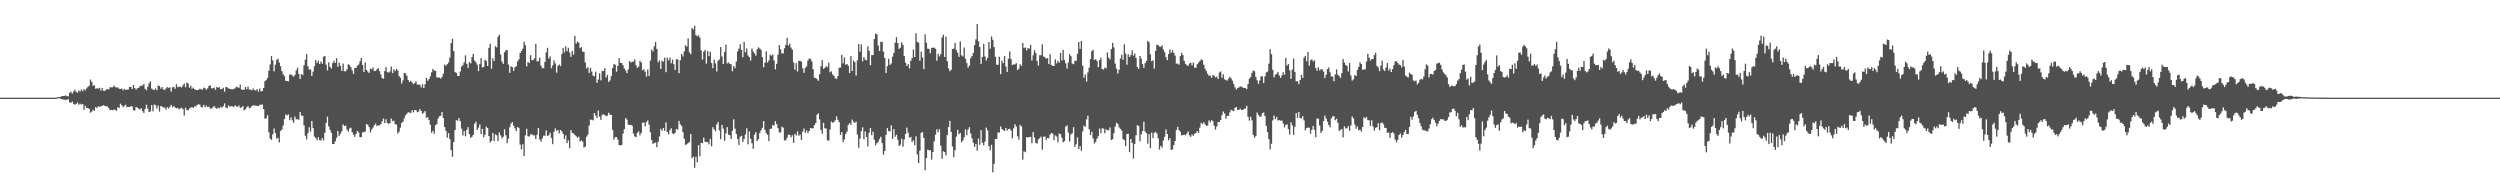 <svg xmlns="http://www.w3.org/2000/svg" width="1920" height="150"><path fill="#4f4f4f" d="M0 75h1v1H0zM1 75h1v1H1zM2 75h1v1H2zM3 75h1v1H3zM4 75h1v1H4zM5 75h1v1H5zM6 75h1v1H6zM7 75h1v1H7zM8 75h1v1H8zM9 75h1v1H9zM10 75h1v1H10zM11 75h1v1H11zM12 75h1v1H12zM13 75h1v1H13zM14 75h1v1H14zM15 75h1v1H15zM16 75h1v1H16zM17 75h1v1H17zM18 75h1v1H18zM19 75h1v1H19zM20 75h1v1H20zM21 75h1v1H21zM22 75h1v1H22zM23 75h1v1H23zM24 75h1v1H24zM25 75h1v1H25zM26 75h1v1H26zM27 75h1v1H27zM28 75h1v1H28zM29 75h1v1H29zM30 75h1v1H30zM31 75h1v1H31zM32 75h1v1H32zM33 75h1v1H33zM34 75h1v1H34zM35 75h1v1H35zM36 75h1v1H36zM37 75h1v1H37zM38 75h1v1H38zM39 75h1v1H39zM40 75h1v1H40zM41 75h1v1H41zM42 75h1v1H42zM43 74.927h1v1H43zM44 74.522h1v1H44zM45 74.49h1v1H45zM46 74.393h1v1.341H46zM47 73.83h1v2.348H47zM48 73.727h1v2.733H48zM49 73.615h1v2.854H49zM50 73.27h1v3.589H50zM51 73.897h1v2.493H51zM52 73.961h1v2.275H52zM53 71.251h1v7.432H53zM54 70.386h1v8.558H54zM55 71.887h1v6.029H55zM56 70.242h1v9.528H56zM57 68.983h1v11.46H57zM58 70.475h1v9.407H58zM59 71.347h1v7.354H59zM60 69.505h1v10.906H60zM61 70.278h1v9.407H61zM62 68.71h1v11.653H62zM63 70.022h1v9.86H63zM64 68.365h1v15.91H64zM65 69.418h1v11.788H65zM66 67.863h1v14.999H66zM67 66.65h1v16.386H67zM68 65.776h1v17.761H68zM69 61.057h1v25.454H69zM70 62.865h1v22.827H70zM71 65.73h1v18.505H71zM72 65.522h1v19.661H72zM73 68.124h1v14.122H73zM74 67.758h1v15.308H74zM75 68.118h1v13.529H75zM76 67.358h1v14.781H76zM77 69.507h1v11.991H77zM78 67.603h1v13.761H78zM79 69.683h1v11.032H79zM80 69.839h1v11.483H80zM81 68.829h1v12.802H81zM82 68.349h1v13.42H82zM83 68.781h1v14.218H83zM84 66.957h1v17.54H84zM85 67.101h1v17.299H85zM86 67.062h1v17.59H86zM87 65.65h1v18.512H87zM88 66.822h1v17.572H88zM89 67.28h1v17.748H89zM90 67.076h1v15.276H90zM91 68.156h1v14.852H91zM92 68.358h1v11.266H92zM93 67.962h1v12.921H93zM94 69.37h1v12.934H94zM95 68.296h1v13.021H95zM96 68.999h1v11.485H96zM97 68.754h1v13.534H97zM98 68.786h1v13.337H98zM99 66.811h1v15.427H99zM100 66.737h1v14.823H100zM101 68.335h1v13.404H101zM102 65.268h1v19.341H102zM103 67.573h1v17.402H103zM104 68.795h1v13.404H104zM105 67.806h1v14.981H105zM106 67.488h1v15.978H106zM107 66.229h1v17.878H107zM108 65.749h1v17.384H108zM109 65.762h1v19.622H109zM110 64.481h1v22.346H110zM111 68.264h1v15.404H111zM112 69.269h1v11.147H112zM113 66.694h1v16.715H113zM114 63.998h1v22.01H114zM115 62.432h1v23.188H115zM116 67.999h1v12.721H116zM117 68.868h1v16.638H117zM118 69.042h1v11.257H118zM119 67.964h1v12.852H119zM120 69.328h1v14.147H120zM121 65.675h1v15.445H121zM122 66.071h1v19.604H122zM123 68.026h1v13.429H123zM124 66.783h1v15.118H124zM125 68.726h1v13.845H125zM126 69.031h1v13.63H126zM127 67.946h1v16.239H127zM128 66.861h1v15.482H128zM129 67.463h1v15.908H129zM130 67.113h1v14.9H130zM131 70.335h1v10.211H131zM132 67.076h1v15.374H132zM133 66.714h1v14.736H133zM134 68.152h1v14.509H134zM135 64.645h1v18.563H135zM136 66.955h1v15.892H136zM137 66.495h1v17.567H137zM138 66.701h1v16.528H138zM139 67.131h1v15.594H139zM140 65.591h1v18.247H140zM141 64.098h1v24.642H141zM142 67.021h1v15.791H142zM143 63.485h1v21.053H143zM144 64.098h1v20.666H144zM145 67.31h1v15.967H145zM146 65.852h1v16.796H146zM147 68.223h1v13.955H147zM148 67.294h1v15.688H148zM149 68.626h1v13.081H149zM150 68.951h1v12.742H150zM151 69.218h1v11.321H151zM152 69.001h1v11.087H152zM153 68.154h1v12.238H153zM154 68.649h1v13.66H154zM155 68.889h1v13.543H155zM156 67.294h1v13.202H156zM157 67.79h1v14.562H157zM158 68.969h1v12.158H158zM159 67.818h1v14.385H159zM160 65.939h1v15.976H160zM161 65.515h1v17.931H161zM162 67.818h1v15.544H162zM163 67.802h1v14.685H163zM164 67.245h1v14.234H164zM165 68.987h1v13.717H165zM166 66.692h1v16.935H166zM167 67.378h1v15.335H167zM168 66.953h1v16.136H168zM169 68.566h1v13.472H169zM170 68.278h1v14.427H170zM171 67.353h1v14.193H171zM172 70.427h1v9.055H172zM173 66.769h1v15.873H173zM174 67.092h1v15.983H174zM175 67.877h1v13.092H175zM176 68.216h1v13.797H176zM177 68.525h1v12.886H177zM178 68.591h1v13.085H178zM179 68.337h1v14.012H179zM180 67.831h1v13.072H180zM181 66.563h1v15.219H181zM182 66.962h1v15.093H182zM183 67.458h1v13.477H183zM184 64.975h1v17.874H184zM185 68.694h1v13.843H185zM186 68.98h1v12.474H186zM187 68.921h1v15.869H187zM188 66.82h1v17.146H188zM189 68.488h1v13.935H189zM190 66.449h1v15.013H190zM191 68.781h1v14.363H191zM192 68.738h1v13.882H192zM193 69.388h1v12.14H193zM194 67.966h1v12.774H194zM195 69.283h1v11.893H195zM196 69.406h1v11.621H196zM197 68.436h1v12.998H197zM198 70.377h1v10.977H198zM199 67.994h1v12.531H199zM200 70.205h1v10.137H200zM201 69.823h1v10.472H201zM202 67.564h1v16.196H202zM203 62.359h1v28.817H203zM204 61.393h1v29.547H204zM205 59.862h1v28.613H205zM206 54.309h1v47.29H206zM207 49.516h1v56.915H207zM208 43.105h1v64.305H208zM209 46.367h1v56.816H209zM210 54.836h1v43.809H210zM211 49.679h1v52.506H211zM212 46.046h1v60.446H212zM213 44.989h1v60.865H213zM214 48.015h1v61.383H214zM215 50.954h1v49.673H215zM216 54.63h1v44.923H216zM217 57.058h1v39.332H217zM218 58.53h1v32.969H218zM219 62.07h1v25.908H219zM220 62.199h1v26.519H220zM221 62.457h1v25.402H221zM222 57.355h1v34.939H222zM223 57.106h1v33.131H223zM224 58.115h1v34.312H224zM225 58.905h1v35.37H225zM226 57.573h1v31.952H226zM227 54.048h1v37.652H227zM228 52.002h1v39.487H228zM229 56.747h1v35.319H229zM230 60.667h1v25.319H230zM231 56.879h1v31.927H231zM232 57.683h1v31.266H232zM233 50.198h1v45.999H233zM234 45.804h1v58.418H234zM235 41.576h1v65.477H235zM236 50.899h1v51.424H236zM237 53.455h1v44.292H237zM238 53.302h1v47.837H238zM239 58.337h1v34.578H239zM240 55.016h1v43.41H240zM241 50.862h1v54.065H241zM242 46.024h1v59.961H242zM243 48.441h1v59.316H243zM244 46.642h1v58.764H244zM245 49.136h1v58.551H245zM246 47.294h1v60.554H246zM247 48.942h1v57.102H247zM248 43.542h1v64.287H248zM249 43.06h1v58.977H249zM250 49.69h1v44.797H250zM251 54.048h1v35.628H251zM252 47.935h1v49.08H252zM253 51.315h1v48.446H253zM254 52.595h1v49.35H254zM255 48.528h1v62.092H255zM256 46.571h1v64.022H256zM257 48.347h1v60.186H257zM258 44.719h1v61.119H258zM259 51.279h1v49.345H259zM260 48.118h1v56.31H260zM261 50.537h1v52.19H261zM262 54.467h1v46.395H262zM263 48.83h1v46.699H263zM264 54.714h1v42.163H264zM265 54.719h1v41.817H265zM266 53.252h1v46.34H266zM267 49.361h1v51.822H267zM268 50.02h1v48.679H268zM269 51.585h1v46.455H269zM270 54.101h1v47.421H270zM271 56.724h1v46.723H271zM272 52.121h1v52.973H272zM273 52.158h1v50.616H273zM274 50.329h1v50.224H274zM275 49.537h1v52.202H275zM276 47.072h1v58.267H276zM277 44.554h1v60.829H277zM278 49.834h1v51.815H278zM279 55.362h1v46.189H279zM280 47.971h1v52.925H280zM281 53.728h1v41.492H281zM282 54.966h1v40.925H282zM283 56.101h1v41.556H283zM284 52.702h1v48.982H284zM285 53.249h1v46.317H285zM286 51.801h1v46.26H286zM287 54.572h1v41.602H287zM288 54.43h1v40.547H288zM289 53.123h1v43.683H289zM290 52.368h1v43.841H290zM291 54.652h1v41.682H291zM292 57.191h1v38.107H292zM293 59.917h1v33.269H293zM294 60.535h1v30.565H294zM295 54.561h1v39.95H295zM296 51.627h1v39.947H296zM297 55.421h1v39.098H297zM298 55.779h1v39.313H298zM299 54.815h1v39.725H299zM300 51.107h1v39.97H300zM301 56.163h1v36.915H301zM302 53.222h1v39.421H302zM303 54.62h1v40.671H303zM304 52.899h1v42.836H304zM305 54.062h1v48.489H305zM306 58.372h1v42.87H306zM307 59.761h1v38.272H307zM308 64.151h1v30.208H308zM309 61.761h1v31.71H309zM310 55.971h1v34.923H310zM311 56.461h1v32.14H311zM312 58.257h1v29.071H312zM313 61.356h1v24.829H313zM314 62.945h1v23.502H314zM315 61.988h1v24.878H315zM316 63.284h1v21.282H316zM317 64.659h1v21.625H317zM318 63.851h1v20.659H318zM319 62.441h1v22.179H319zM320 64.982h1v21.197H320zM321 64.899h1v20.817H321zM322 65.085h1v18.7H322zM323 67.12h1v18.148H323zM324 64.661h1v22.635H324zM325 67.708h1v18.842H325zM326 64.677h1v20.586H326zM327 59.798h1v30.716H327zM328 62.061h1v27.835H328zM329 60.789h1v31.412H329zM330 58.644h1v37.1H330zM331 55.529h1v46.45H331zM332 52.897h1v47.613H332zM333 54.176h1v48.538H333zM334 54.387h1v41.833H334zM335 59.443h1v35.825H335zM336 59.53h1v31.566H336zM337 59.546h1v29.771H337zM338 60.432h1v28.432H338zM339 59.093h1v26.981H339zM340 56.566h1v34.088H340zM341 49.681h1v47.908H341zM342 50.498h1v49.973H342zM343 49.267h1v56.528H343zM344 47.976h1v54.294H344zM345 44.215h1v62.628H345zM346 33.176h1v82.129H346zM347 29.794h1v90.593H347zM348 39.233h1v69.808H348zM349 55.33h1v44.58H349zM350 55.991h1v36.297H350zM351 58.342h1v34.347H351zM352 58.374h1v32.316H352zM353 54.932h1v38.096H353zM354 51.21h1v47.569H354zM355 50.018h1v54.093H355zM356 47.848h1v52.763H356zM357 42.476h1v62.151H357zM358 48.978h1v50.785H358zM359 52.121h1v45.562H359zM360 47.685h1v55.315H360zM361 48.665h1v57.16H361zM362 43.87h1v61.122H362zM363 41.357h1v62.245H363zM364 46.507h1v48.526H364zM365 47.793h1v45.692H365zM366 49.622h1v50.252H366zM367 54.586h1v43.42H367zM368 49.205h1v46.315H368zM369 44.616h1v58.345H369zM370 51.858h1v47.128H370zM371 51.281h1v54.131H371zM372 45.905h1v57.594H372zM373 46.88h1v50.471H373zM374 50.679h1v47.636H374zM375 36.733h1v67.743H375zM376 33.625h1v75.862H376zM377 52.776h1v55.4H377zM378 44.751h1v57.407H378zM379 46.87h1v61.474H379zM380 35.538h1v67.649H380zM381 36.42h1v67.462H381zM382 28.265h1v80.052H382zM383 26.656h1v75.017H383zM384 41.828h1v62.17H384zM385 47.278h1v58.965H385zM386 48.999h1v56.027H386zM387 40.21h1v59.057H387zM388 38.688h1v65.234H388zM389 38.411h1v71.508H389zM390 49.583h1v56.837H390zM391 55.982h1v41.744H391zM392 50.869h1v44.079H392zM393 51.542h1v42.174H393zM394 54.401h1v42.225H394zM395 51.574h1v47.024H395zM396 50.965h1v49.725H396zM397 47.191h1v50.412H397zM398 45.577h1v52.611H398zM399 40.693h1v70.339H399zM400 39.194h1v75.486H400zM401 37.365h1v73.367H401zM402 32.069h1v87.778H402zM403 34.808h1v69.178H403zM404 51.07h1v47.848H404zM405 47.566h1v57.079H405zM406 48.489h1v56.342H406zM407 42.339h1v60.966H407zM408 46.252h1v56.807H408zM409 46.138h1v57.798H409zM410 44.73h1v59.249H410zM411 33.616h1v73.216H411zM412 47.079h1v56.358H412zM413 47.015h1v51.22H413zM414 44.225h1v62.877H414zM415 50.443h1v58.398H415zM416 52.35h1v54.081H416zM417 52.469h1v51.685H417zM418 47.55h1v56.677H418zM419 40.265h1v59.863H419zM420 36.724h1v67.686H420zM421 44.916h1v58.945H421zM422 43.318h1v58.684H422zM423 52.425h1v53.518H423zM424 50.246h1v60.517H424zM425 46.401h1v54.827H425zM426 48.688h1v49.95H426zM427 55.806h1v44.665H427zM428 50.489h1v49.421H428zM429 49.525h1v52.976H429zM430 50.766h1v49.084H430zM431 41.567h1v59.366H431zM432 36.69h1v66.116H432zM433 40.201h1v66.603H433zM434 35.509h1v68.498H434zM435 39.342h1v70.634H435zM436 36.694h1v71.078H436zM437 40.356h1v73.532H437zM438 43.659h1v56.297H438zM439 39.137h1v62.909H439zM440 41.911h1v60.611H440zM441 27.546h1v76.154H441zM442 33.511h1v71.087H442zM443 31.888h1v73.941H443zM444 32.742h1v72.213H444zM445 36.953h1v71.625H445zM446 36.2h1v71.641H446zM447 39.624h1v69.126H447zM448 39.951h1v73.296H448zM449 47.962h1v64.672H449zM450 52.505h1v52.481H450zM451 51.675h1v51.762H451zM452 56.007h1v40.378H452zM453 52.162h1v39.712H453zM454 55.003h1v36.988H454zM455 58.15h1v34.337H455zM456 58.58h1v28.267H456zM457 55.021h1v33.758H457zM458 63.604h1v27.027H458zM459 61.086h1v23.864H459zM460 56.332h1v33.307H460zM461 61.672h1v30.369H461zM462 54.405h1v33.799H462zM463 54.554h1v33.22H463zM464 52.38h1v36.063H464zM465 59.518h1v29.753H465zM466 57.454h1v31.38H466zM467 62.981h1v23.584H467zM468 61.741h1v26.368H468zM469 58.459h1v29.899H469zM470 52.217h1v47.512H470zM471 49.049h1v58.222H471zM472 49.77h1v55.53H472zM473 55.016h1v50.227H473zM474 50.679h1v56.51H474zM475 44.696h1v66.734H475zM476 48.273h1v63.452H476zM477 48.406h1v62.882H477zM478 50.052h1v52.616H478zM479 52.647h1v46.571H479zM480 54.16h1v36.45H480zM481 56.147h1v35.667H481zM482 53.327h1v42.438H482zM483 46.9h1v49.084H483zM484 48.01h1v47.871H484zM485 47.324h1v49.183H485zM486 47.379h1v55.173H486zM487 45.543h1v59.263H487zM488 50.056h1v55.267H488zM489 52.1h1v49.936H489zM490 51.169h1v49.675H490zM491 46.779h1v57.24H491zM492 47.866h1v54.232H492zM493 53.982h1v40.332H493zM494 53.217h1v40.858H494zM495 55.064h1v41.907H495zM496 58.813h1v34.894H496zM497 53.35h1v39.116H497zM498 58.434h1v37.263H498zM499 46.477h1v55.079H499zM500 38.077h1v69.467H500zM501 39.521h1v70.952H501zM502 35.573h1v74.255H502zM503 32.144h1v77.21H503zM504 37.571h1v75.548H504zM505 47.818h1v61.032H505zM506 46.404h1v58.421H506zM507 52.947h1v46.022H507zM508 46.667h1v53.831H508zM509 47.397h1v50.952H509zM510 44.183h1v56.308H510zM511 55.456h1v38.533H511zM512 44.307h1v57.137H512zM513 46.39h1v56.844H513zM514 44.263h1v55.683H514zM515 48.594h1v49.895H515zM516 45.824h1v56.645H516zM517 49.299h1v53.74H517zM518 53.709h1v48.309H518zM519 45.458h1v53.671H519zM520 45.598h1v53.9H520zM521 56.234h1v36.574H521zM522 46.159h1v49.352H522zM523 41.361h1v55.383H523zM524 43.366h1v58.153H524zM525 39.622h1v66.947H525zM526 34.781h1v76.482H526zM527 35.813h1v74.962H527zM528 29.558h1v80.293H528zM529 40.132h1v68.936H529zM530 41.64h1v61.284H530zM531 21.442h1v100.094H531zM532 22.577h1v97.803H532zM533 19.769h1v109.087H533zM534 26.946h1v93.468H534zM535 27.928h1v96.686H535zM536 27.111h1v84.406H536zM537 28.871h1v91.186H537zM538 38.635h1v71.014H538zM539 45.776h1v64.276H539zM540 39.663h1v66.02H540zM541 38.278h1v70.549H541zM542 48.869h1v60.222H542zM543 39.054h1v70.124H543zM544 43.039h1v67.81H544zM545 39.718h1v66.857H545zM546 48.431h1v63.898H546zM547 52.338h1v45.328H547zM548 45.783h1v53.603H548zM549 48.704h1v52.11H549zM550 54.872h1v40.728H550zM551 46.646h1v47.027H551zM552 45.634h1v54.552H552zM553 36.138h1v70.771H553zM554 43.414h1v52.607H554zM555 49.18h1v49.583H555zM556 39.928h1v68.206H556zM557 34.27h1v68.189H557zM558 48.69h1v48.942H558zM559 47.964h1v55.429H559zM560 49.075h1v54.814H560zM561 49.37h1v57.382H561zM562 54.749h1v45.644H562zM563 50.688h1v40.904H563zM564 52.35h1v46.455H564zM565 47.25h1v55.681H565zM566 39.526h1v67.121H566zM567 37.328h1v73.98H567zM568 33.941h1v71.092H568zM569 38.319h1v65.969H569zM570 43.927h1v65.184H570zM571 32.172h1v74.578H571zM572 40.134h1v63.17H572zM573 37.221h1v61.275H573zM574 42.597h1v68.233H574zM575 43.895h1v57.015H575zM576 46.557h1v60.014H576zM577 37.225h1v72.824H577zM578 39.544h1v74.733H578zM579 41.077h1v62.401H579zM580 42.744h1v58.727H580zM581 37.83h1v70.444H581zM582 36.328h1v70.645H582zM583 37.228h1v64.905H583zM584 38.219h1v61.906H584zM585 43.861h1v54.289H585zM586 51.661h1v41.261H586zM587 48.148h1v51.655H587zM588 39.397h1v62.898H588zM589 47.976h1v55.523H589zM590 46.511h1v61.898H590zM591 42.039h1v57.013H591zM592 42.808h1v55.905H592zM593 41.846h1v54.035H593zM594 46.424h1v50.261H594zM595 53.222h1v39.808H595zM596 49.02h1v46.342H596zM597 41.982h1v56.436H597zM598 34.602h1v67.049H598zM599 37.894h1v63.879H599zM600 41.022h1v56.333H600zM601 40.986h1v57.047H601zM602 37.056h1v70.888H602zM603 34.392h1v73.271H603zM604 29.034h1v76.837H604zM605 35.03h1v68.51H605zM606 33.366h1v70.096H606zM607 36.552h1v68.963H607zM608 38.029h1v65.859H608zM609 47.905h1v61.795H609zM610 53.442h1v49.4H610zM611 48.461h1v55.642H611zM612 54.895h1v45.965H612zM613 46.763h1v57.473H613zM614 46.706h1v56.574H614zM615 47.404h1v60.053H615zM616 52.524h1v48.54H616zM617 55.982h1v42.719H617zM618 52.107h1v49.918H618zM619 50.915h1v49.274H619zM620 46.433h1v55.837H620zM621 44.932h1v55.663H621zM622 45.204h1v53.133H622zM623 47.141h1v51.419H623zM624 53.174h1v45.317H624zM625 59.699h1v36.333H625zM626 59.903h1v34.539H626zM627 60.812h1v27.361H627zM628 61.983h1v25.045H628zM629 56.971h1v34.74H629zM630 50.954h1v48.698H630zM631 46.161h1v56.612H631zM632 52.895h1v41.451H632zM633 52.1h1v46.473H633zM634 50.784h1v47.94H634zM635 51.565h1v56.212H635zM636 48.077h1v59.947H636zM637 55.483h1v43.958H637zM638 54.744h1v38.627H638zM639 57.202h1v37.057H639zM640 58.241h1v35.47H640zM641 60.104h1v32.202H641zM642 60.734h1v28.624H642zM643 58.488h1v33.548H643zM644 52.089h1v41.767H644zM645 51.862h1v51.724H645zM646 42.176h1v59.286H646zM647 48.608h1v60.497H647zM648 44.138h1v63.021H648zM649 49.706h1v53.163H649zM650 49.166h1v51.946H650zM651 50.505h1v45.39H651zM652 56.126h1v38.437H652zM653 43.037h1v52.815H653zM654 54.545h1v37.295H654zM655 46.511h1v47.082H655zM656 47.704h1v46.649H656zM657 58.038h1v35.322H657zM658 46.23h1v57.157H658zM659 33.788h1v79.716H659zM660 39.665h1v66.85H660zM661 34.161h1v66.532H661zM662 47.111h1v50.673H662zM663 43.838h1v63.188H663zM664 45.808h1v55.104H664zM665 46.296h1v58.904H665zM666 35.568h1v76.887H666zM667 39.004h1v62.962H667zM668 50.075h1v48.235H668zM669 42.313h1v61.533H669zM670 42.309h1v58.807H670zM671 29.977h1v77.288H671zM672 25.832h1v85.667H672zM673 26.418h1v83.518H673zM674 34.946h1v73.909H674zM675 39.107h1v67.736H675zM676 32.121h1v72.93H676zM677 32.181h1v77.72H677zM678 39.615h1v79.201H678zM679 44.485h1v71.495H679zM680 56.106h1v47.503H680zM681 50.844h1v47.514H681zM682 45.174h1v55.42H682zM683 49.889h1v51.062H683zM684 48.724h1v47.601H684zM685 43.54h1v63.278H685zM686 40.723h1v58.446H686zM687 32.751h1v72.284H687zM688 28.562h1v74.893H688zM689 33.108h1v74.223H689zM690 37.505h1v74.623H690zM691 36.605h1v74.486H691zM692 32.577h1v73.973H692zM693 34.476h1v78.185H693zM694 43.073h1v64.063H694zM695 48.138h1v54.813H695zM696 50.732h1v47.253H696zM697 49.189h1v52.728H697zM698 52.554h1v53.159H698zM699 46.701h1v58.398H699zM700 44.625h1v64.527H700zM701 38.04h1v69.76H701zM702 43.838h1v67.654H702zM703 25.571h1v79.144H703zM704 32.092h1v86.523H704zM705 32.865h1v92.438H705zM706 46.619h1v69.043H706zM707 39.608h1v62.401H707zM708 44.117h1v57.349H708zM709 53.082h1v52.838H709zM710 26.353h1v104.484H710zM711 32.794h1v88.613H711zM712 37.379h1v77.569H712zM713 37.509h1v77.965H713zM714 40.871h1v74.525H714zM715 36.639h1v85.931H715zM716 36.738h1v80.021H716zM717 36.495h1v72.119H717zM718 37.479h1v65.974H718zM719 46.667h1v52.644H719zM720 41.343h1v60.121H720zM721 43.341h1v55.898H721zM722 41.579h1v70.3H722zM723 28.775h1v93.195H723zM724 26.681h1v89.556H724zM725 43.742h1v73.083H725zM726 28.049h1v91.348H726zM727 46.941h1v56.819H727zM728 52.51h1v45.093H728zM729 54.719h1v38.064H729zM730 53.59h1v47.748H730zM731 37.596h1v74.916H731zM732 37.381h1v83.385H732zM733 32.977h1v82.447H733zM734 38.448h1v66.489H734zM735 40.437h1v59.217H735zM736 43.671h1v59.446H736zM737 31.771h1v70.336H737zM738 42.471h1v66.864H738zM739 43.339h1v64.555H739zM740 36.491h1v68.979H740zM741 45.044h1v54.344H741zM742 48.418h1v55.404H742zM743 51.956h1v47.448H743zM744 50.311h1v47.359H744zM745 44.662h1v57.88H745zM746 43.041h1v63.209H746zM747 40.693h1v68.945H747zM748 34.589h1v78.196H748zM749 30.233h1v80.297H749zM750 18.466h1v97.239H750zM751 31.755h1v74.612H751zM752 36.104h1v75.125H752zM753 49.047h1v50.934H753zM754 43.785h1v65.85H754zM755 33.666h1v78.018H755zM756 43.353h1v65.404H756zM757 46.417h1v51.593H757zM758 44.426h1v55.759H758zM759 32.27h1v79.959H759zM760 37.402h1v78.091H760zM761 28.006h1v83.202H761zM762 30.524h1v101.861H762zM763 36.127h1v89.675H763zM764 43.671h1v63.042H764zM765 49.731h1v57.07H765zM766 49.734h1v51.989H766zM767 43.595h1v58.251H767zM768 56.962h1v40.19H768zM769 46.566h1v52.509H769zM770 48.548h1v51.389H770zM771 43.082h1v57.533H771zM772 50.993h1v47.249H772zM773 55.312h1v44.987H773zM774 45.071h1v54.037H774zM775 39.45h1v59.345H775zM776 45.399h1v54.928H776zM777 49.965h1v56.249H777zM778 49.432h1v49.174H778zM779 49.498h1v45.91H779zM780 48.489h1v48.764H780zM781 53.776h1v50.902H781zM782 52.691h1v54.58H782zM783 49.374h1v46.523H783zM784 50.617h1v46.537H784zM785 32.98h1v89.645H785zM786 36.816h1v79.432H786zM787 36.461h1v80.435H787zM788 38.656h1v66.663H788zM789 36.889h1v68.725H789zM790 37.367h1v67.832H790zM791 34.346h1v70.776H791zM792 46.422h1v63.628H792zM793 42.382h1v59.009H793zM794 38.535h1v67.034H794zM795 40.675h1v69.05H795zM796 46.918h1v63.358H796zM797 50.457h1v56.576H797zM798 42.393h1v63.694H798zM799 42.396h1v62.545H799zM800 34.06h1v80.916H800zM801 43.426h1v61.627H801zM802 43.938h1v60.87H802zM803 45.097h1v62.314H803zM804 44.501h1v61.444H804zM805 49.182h1v56.958H805zM806 41.647h1v61.673H806zM807 49.947h1v52.181H807zM808 50.565h1v51.971H808zM809 50.67h1v56.894H809zM810 45.607h1v58.377H810zM811 48.633h1v56.251H811zM812 46.738h1v62.5H812zM813 48.065h1v54.498H813zM814 40.643h1v62.412H814zM815 46.408h1v59.348H815zM816 38.262h1v70.984H816zM817 46.138h1v62.31H817zM818 48.619h1v48.604H818zM819 52.7h1v43.555H819zM820 47.926h1v53.88H820zM821 41.574h1v67.185H821zM822 43.137h1v60.13H822zM823 48.775h1v53.516H823zM824 49.313h1v48.352H824zM825 46.68h1v66.139H825zM826 46.74h1v64.038H826zM827 41.256h1v64.246H827zM828 32.222h1v82.209H828zM829 37.548h1v74.653H829zM830 31.4h1v84.372H830zM831 50.416h1v50.49H831zM832 59.667h1v36.869H832zM833 57.207h1v40.156H833zM834 62.65h1v29.039H834zM835 55.659h1v33.181H835zM836 52.011h1v47.244H836zM837 45.362h1v58.299H837zM838 39.304h1v61.881H838zM839 38.177h1v68.075H839zM840 46.085h1v64.074H840zM841 45.408h1v63.559H841zM842 46.742h1v59.746H842zM843 51.533h1v53.138H843zM844 46.085h1v52.705H844zM845 44.305h1v58.029H845zM846 53.053h1v45.509H846zM847 53.448h1v45.342H847zM848 51.837h1v50.513H848zM849 52.508h1v46.782H849zM850 40.258h1v59.949H850zM851 44.209h1v55.708H851zM852 45.593h1v52.302H852zM853 37.72h1v69.867H853zM854 32.879h1v74.044H854zM855 36.415h1v65.882H855zM856 48.804h1v48.389H856zM857 52.675h1v41.54H857zM858 56.456h1v38.65H858zM859 53.625h1v44.278H859zM860 44.952h1v53.969H860zM861 41.995h1v58.382H861zM862 45.946h1v60.911H862zM863 34.06h1v73.619H863zM864 41.19h1v71.074H864zM865 49.709h1v53.275H865zM866 41.739h1v61.005H866zM867 43.797h1v73.095H867zM868 42.361h1v64.392H868zM869 38.622h1v71.094H869zM870 42.751h1v78.989H870zM871 41.08h1v69.419H871zM872 44.488h1v59.46H872zM873 51.521h1v44.569H873zM874 52.956h1v43.745H874zM875 42.991h1v65.644H875zM876 45.069h1v58.125H876zM877 49.262h1v51.36H877zM878 52.135h1v41.355H878zM879 48.489h1v52.504H879zM880 46.749h1v55.589H880zM881 31.322h1v79H881zM882 32.526h1v70.467H882zM883 41.689h1v72.202H883zM884 47.021h1v54.864H884zM885 46.346h1v59.709H885zM886 52.705h1v49.288H886zM887 39.07h1v62.229H887zM888 34.412h1v68.116H888zM889 34.673h1v71.49H889zM890 35.74h1v79.13H890zM891 36.017h1v75.985H891zM892 34.692h1v78.688H892zM893 38.042h1v69.885H893zM894 40.134h1v64.887H894zM895 43.806h1v55.605H895zM896 46.156h1v56.752H896zM897 41.524h1v66.278H897zM898 37.985h1v68.173H898zM899 40.489h1v74.656H899zM900 38.624h1v76.075H900zM901 40.508h1v70.95H901zM902 42.707h1v65.601H902zM903 48.857h1v50.916H903zM904 48.823h1v48.581H904zM905 49.695h1v50.279H905zM906 43.069h1v58.118H906zM907 40.592h1v63.433H907zM908 42.325h1v61.373H908zM909 46.623h1v56.855H909zM910 48.994h1v54.905H910zM911 50.052h1v52.504H911zM912 50.702h1v50.19H912zM913 48.688h1v55.317H913zM914 48.129h1v56.976H914zM915 50.228h1v52.976H915zM916 48.017h1v56.31H916zM917 51.844h1v50.961H917zM918 52.089h1v50.016H918zM919 49.265h1v51.412H919zM920 48.132h1v53.941H920zM921 46.928h1v51.142H921zM922 45.584h1v48.734H922zM923 46.184h1v49.242H923zM924 49.628h1v44.211H924zM925 52.663h1v42.786H925zM926 54.575h1v42.09H926zM927 56.651h1v39.735H927zM928 58.209h1v34.264H928zM929 58.044h1v35.985H929zM930 59.789h1v32.527H930zM931 57.683h1v35.381H931zM932 58.118h1v38.43H932zM933 59.512h1v40.03H933zM934 58.779h1v38.409H934zM935 60.718h1v33.097H935zM936 55.68h1v38.032H936zM937 54.879h1v37.295H937zM938 59.704h1v28.766H938zM939 57.058h1v28.611H939zM940 60.887h1v26.31H940zM941 61.4h1v29.792H941zM942 61.965h1v27.063H942zM943 60.377h1v28.675H943zM944 58.932h1v27.448H944zM945 60.139h1v24.264H945zM946 61.846h1v23.042H946zM947 64.51h1v20.911H947zM948 67.051h1v15.843H948zM949 68.731h1v13.436H949zM950 67.74h1v16.629H950zM951 67.193h1v17.265H951zM952 66.387h1v16.999H952zM953 66.552h1v17.931H953zM954 67.234h1v17.263H954zM955 67.575h1v16.011H955zM956 67.655h1v15.624H956zM957 68.443h1v12.856H957zM958 64.62h1v24.958H958zM959 60.379h1v32.259H959zM960 59.228h1v30.419H960zM961 55.962h1v36.468H961zM962 54.085h1v49.506H962zM963 54.762h1v51.044H963zM964 59.045h1v45.434H964zM965 61.642h1v24.809H965zM966 64.471h1v23.884H966zM967 61.723h1v27.926H967zM968 58.516h1v31.005H968zM969 58.717h1v28.208H969zM970 63.787h1v22.575H970zM971 58.624h1v30.439H971zM972 55.582h1v41.106H972zM973 54.939h1v46.601H973zM974 48.894h1v57.931H974zM975 37.8h1v76.981H975zM976 41.673h1v68.7H976zM977 53.602h1v38.844H977zM978 59.438h1v29.306H978zM979 57.42h1v34.118H979zM980 56.664h1v33.138H980zM981 55.231h1v37.382H981zM982 57.898h1v34.326H982zM983 59.821h1v32.889H983zM984 57.873h1v34.64H984zM985 55.463h1v39.371H985zM986 57.339h1v40.515H986zM987 44.44h1v51.531H987zM988 50.457h1v45.019H988zM989 49.12h1v50.037H989zM990 53.945h1v49.428H990zM991 60.532h1v33.381H991zM992 53.455h1v42.834H992zM993 44.98h1v58.551H993zM994 55.247h1v42.124H994zM995 62.439h1v24.388H995zM996 62.288h1v28.201H996zM997 64.6h1v21.405H997zM998 61.42h1v29.263H998zM999 57.612h1v33.408H999zM1000 59.814h1v29.448H1000zM1001 44.284h1v48.134H1001zM1002 42.904h1v57.169H1002zM1003 47.054h1v51.151H1003zM1004 39.931h1v58.084H1004zM1005 50.418h1v47.62H1005zM1006 46.307h1v56.386H1006zM1007 45.504h1v54.195H1007zM1008 47.175h1v49.524H1008zM1009 46.264h1v53.351H1009zM1010 52.208h1v53.216H1010zM1011 54.284h1v36.725H1011zM1012 51.649h1v39.478H1012zM1013 54.014h1v42.376H1013zM1014 53.204h1v48.904H1014zM1015 53.309h1v47.212H1015zM1016 54.982h1v37.977H1016zM1017 59.917h1v28.892H1017zM1018 57.47h1v33.626H1018zM1019 53.112h1v40.286H1019zM1020 51.805h1v44.207H1020zM1021 55.573h1v42.209H1021zM1022 58.722h1v32.232H1022zM1023 58.839h1v30.593H1023zM1024 62.345h1v26.855H1024zM1025 57.074h1v35.29H1025zM1026 53.265h1v37.922H1026zM1027 57.367h1v36.967H1027zM1028 58.438h1v42.136H1028zM1029 59.731h1v39.936H1029zM1030 56.184h1v42.928H1030zM1031 45.378h1v60.089H1031zM1032 48.038h1v48.97H1032zM1033 49.873h1v48.858H1033zM1034 50.633h1v47.819H1034zM1035 54.95h1v41.941H1035zM1036 48.392h1v52.012H1036zM1037 57.996h1v38.299H1037zM1038 61.913h1v27.526H1038zM1039 60.938h1v30.076H1039zM1040 57.61h1v38.082H1040zM1041 58.374h1v40.49H1041zM1042 53.806h1v43.314H1042zM1043 51.425h1v48.707H1043zM1044 47.747h1v51.778H1044zM1045 49.143h1v51.907H1045zM1046 53.659h1v43.873H1046zM1047 53.21h1v36.855H1047zM1048 53.357h1v37.626H1048zM1049 47.303h1v42.492H1049zM1050 41.265h1v50.943H1050zM1051 44.266h1v48.194H1051zM1052 46.497h1v50.201H1052zM1053 45.38h1v46.963H1053zM1054 45.351h1v51.893H1054zM1055 42.32h1v57.999H1055zM1056 40.535h1v57.663H1056zM1057 50.597h1v47.089H1057zM1058 51.702h1v42.93H1058zM1059 54.62h1v45.312H1059zM1060 50.418h1v44.118H1060zM1061 46.555h1v47.443H1061zM1062 53.414h1v41.902H1062zM1063 54.591h1v43.552H1063zM1064 51.83h1v46.434H1064zM1065 48.493h1v53.536H1065zM1066 54.119h1v47.613H1066zM1067 52.51h1v53.374H1067zM1068 55.291h1v46.862H1068zM1069 53.101h1v48.306H1069zM1070 49.995h1v52.541H1070zM1071 47.166h1v60.016H1071zM1072 47.049h1v62.328H1072zM1073 48.436h1v59.05H1073zM1074 49.571h1v54.088H1074zM1075 49.953h1v52.561H1075zM1076 51.826h1v53.958H1076zM1077 45.987h1v57.668H1077zM1078 51.109h1v50.417H1078zM1079 57.9h1v41.815H1079zM1080 58.939h1v44.1H1080zM1081 59.518h1v43.449H1081zM1082 55.749h1v41.746H1082zM1083 56.886h1v32.888H1083zM1084 57.438h1v34.495H1084zM1085 61.734h1v27.704H1085zM1086 62.411h1v23.509H1086zM1087 61.745h1v23.424H1087zM1088 64.803h1v23.42H1088zM1089 63.579h1v27.324H1089zM1090 61.253h1v33.223H1090zM1091 60.539h1v36.418H1091zM1092 61.045h1v38.551H1092zM1093 58.791h1v41.351H1093zM1094 53.192h1v47.107H1094zM1095 49.384h1v51.241H1095zM1096 50.402h1v50.613H1096zM1097 59.525h1v39.167H1097zM1098 56.776h1v38.723H1098zM1099 56.749h1v34.791H1099zM1100 57.31h1v33.037H1100zM1101 54.597h1v37.615H1101zM1102 53.645h1v40.661H1102zM1103 48.834h1v48.098H1103zM1104 48.544h1v46.374H1104zM1105 48.083h1v44.717H1105zM1106 49.839h1v41.607H1106zM1107 53.309h1v38.464H1107zM1108 55.538h1v36.125H1108zM1109 56.742h1v35.994H1109zM1110 57.781h1v35.12H1110zM1111 59.482h1v32.6H1111zM1112 64.666h1v25.189H1112zM1113 66.84h1v19.494H1113zM1114 65.79h1v20.423H1114zM1115 65.842h1v17.887H1115zM1116 66.335h1v16.999H1116zM1117 66.035h1v19.052H1117zM1118 64.494h1v24.816H1118zM1119 61.899h1v24.688H1119zM1120 60.777h1v30.87H1120zM1121 56.145h1v41.259H1121zM1122 53.529h1v42.653H1122zM1123 49.841h1v48.119H1123zM1124 49.519h1v48.26H1124zM1125 55.058h1v42.646H1125zM1126 61.143h1v28.608H1126zM1127 60.271h1v31.982H1127zM1128 65.595h1v22.234H1128zM1129 58.974h1v25.633H1129zM1130 63.691h1v20.986H1130zM1131 63.371h1v19.583H1131zM1132 62.576h1v28.222H1132zM1133 49.901h1v55.532H1133zM1134 42.444h1v64.894H1134zM1135 35.722h1v74.733H1135zM1136 34.284h1v81.396H1136zM1137 40.565h1v69.702H1137zM1138 53.867h1v39.46H1138zM1139 49.58h1v55.093H1139zM1140 47.58h1v52.206H1140zM1141 46.172h1v51.9H1141zM1142 57.101h1v35.548H1142zM1143 61.771h1v28.366H1143zM1144 63.194h1v25.015H1144zM1145 64.373h1v20.529H1145zM1146 59.926h1v29.288H1146zM1147 56.076h1v39.636H1147zM1148 53.606h1v44.619H1148zM1149 42.529h1v53.548H1149zM1150 51.205h1v44.276H1150zM1151 50.038h1v50.348H1151zM1152 54.657h1v39.412H1152zM1153 55.128h1v36.571H1153zM1154 59.12h1v31.82H1154zM1155 59.619h1v25.621H1155zM1156 59.134h1v27.99H1156zM1157 57.735h1v29.799H1157zM1158 59.681h1v29.945H1158zM1159 52.888h1v37.551H1159zM1160 53.055h1v41.739H1160zM1161 49.663h1v44.42H1161zM1162 56.548h1v38.082H1162zM1163 48.642h1v46.77H1163zM1164 52.824h1v41.611H1164zM1165 46.635h1v51.389H1165zM1166 40.462h1v56.761H1166zM1167 40.281h1v57.134H1167zM1168 42.068h1v55.2H1168zM1169 35.861h1v65.644H1169zM1170 34.41h1v65.594H1170zM1171 35.605h1v65.076H1171zM1172 37.141h1v58.446H1172zM1173 43.449h1v48.4H1173zM1174 47.111h1v51.366H1174zM1175 41.212h1v57.48H1175zM1176 50.359h1v55.399H1176zM1177 50.294h1v63.543H1177zM1178 49.077h1v62.541H1178zM1179 50.652h1v57.286H1179zM1180 49.521h1v56.578H1180zM1181 52.576h1v49.435H1181zM1182 56.822h1v37.72H1182zM1183 56.39h1v33.419H1183zM1184 62.169h1v26.482H1184zM1185 59.484h1v28.354H1185zM1186 57.884h1v33.333H1186zM1187 60.315h1v31.318H1187zM1188 58.951h1v31.543H1188zM1189 58.289h1v32.566H1189zM1190 55.556h1v36.065H1190zM1191 54.751h1v34.292H1191zM1192 50.928h1v40.748H1192zM1193 41.391h1v58.517H1193zM1194 37.816h1v67.402H1194zM1195 32.126h1v75.351H1195zM1196 44.051h1v63.772H1196zM1197 46.921h1v58.876H1197zM1198 50.368h1v51.483H1198zM1199 59.301h1v31.815H1199zM1200 57.166h1v34.399H1200zM1201 60.509h1v35.72H1201zM1202 55.783h1v38.826H1202zM1203 45.222h1v60.204H1203zM1204 49.02h1v55.944H1204zM1205 52.844h1v48.171H1205zM1206 53.904h1v41.824H1206zM1207 53.934h1v34.278H1207zM1208 60.23h1v31.518H1208zM1209 61.572h1v31.36H1209zM1210 59.514h1v31.957H1210zM1211 54.494h1v34.534H1211zM1212 51.92h1v42.941H1212zM1213 54.373h1v40.657H1213zM1214 51.354h1v44.676H1214zM1215 51.434h1v48.492H1215zM1216 46.797h1v47.807H1216zM1217 54.595h1v38.466H1217zM1218 55.577h1v37.347H1218zM1219 54.948h1v37.457H1219zM1220 53h1v42.275H1220zM1221 43.719h1v54.172H1221zM1222 42.906h1v56.525H1222zM1223 41.242h1v55.937H1223zM1224 48.901h1v48.398H1224zM1225 49.908h1v44.937H1225zM1226 50.105h1v44.17H1226zM1227 49.8h1v42.756H1227zM1228 53.723h1v37.187H1228zM1229 51.393h1v44.363H1229zM1230 52.604h1v50.591H1230zM1231 45.941h1v60.002H1231zM1232 46.571h1v56.228H1232zM1233 45.236h1v52.401H1233zM1234 39.553h1v56.962H1234zM1235 37.237h1v61.748H1235zM1236 38.175h1v61.497H1236zM1237 43.185h1v55.383H1237zM1238 47.8h1v49.441H1238zM1239 46.593h1v47.267H1239zM1240 50.125h1v44.871H1240zM1241 52.222h1v42.161H1241zM1242 55.051h1v34.056H1242zM1243 54.591h1v32.985H1243zM1244 56.747h1v33.577H1244zM1245 55.655h1v33.204H1245zM1246 53.696h1v37.336H1246zM1247 55.513h1v37.427H1247zM1248 57.184h1v35.901H1248zM1249 55.369h1v39.133H1249zM1250 52.831h1v38.904H1250zM1251 47.795h1v42.943H1251zM1252 45.591h1v49.521H1252zM1253 48.26h1v47.503H1253zM1254 51.839h1v43.706H1254zM1255 49.77h1v45.31H1255zM1256 53.897h1v41.016H1256zM1257 54.359h1v36.841H1257zM1258 54.3h1v34.72H1258zM1259 55.591h1v36.111H1259zM1260 56.786h1v33.644H1260zM1261 61.601h1v28.434H1261zM1262 59.564h1v29.547H1262zM1263 57.564h1v33.82H1263zM1264 54.105h1v34.017H1264zM1265 56.813h1v33.758H1265zM1266 54.19h1v34.413H1266zM1267 54.213h1v38.787H1267zM1268 58.662h1v32.683H1268zM1269 58.125h1v29.679H1269zM1270 60.114h1v27.7H1270zM1271 61.933h1v25.637H1271zM1272 59.626h1v31.804H1272zM1273 57.642h1v35.431H1273zM1274 56.353h1v34.344H1274zM1275 58.477h1v32.032H1275zM1276 58.862h1v28.015H1276zM1277 62.139h1v23.841H1277zM1278 61.745h1v22.859H1278zM1279 61.379h1v23.905H1279zM1280 64.442h1v18.677H1280zM1281 66.614h1v17.455H1281zM1282 67.793h1v14.294H1282zM1283 68.61h1v12.438H1283zM1284 68.699h1v12.596H1284zM1285 68.424h1v12.662H1285zM1286 69.024h1v11.888H1286zM1287 69.816h1v10.13H1287zM1288 71.574h1v8.006H1288zM1289 71.139h1v8.185H1289zM1290 70.876h1v9.171H1290zM1291 71.148h1v7.523H1291zM1292 66.135h1v18.608H1292zM1293 64.968h1v19.689H1293zM1294 67.346h1v17.952H1294zM1295 63.661h1v23.777H1295zM1296 61.858h1v32.914H1296zM1297 50.636h1v47.572H1297zM1298 51.432h1v46.336H1298zM1299 56.2h1v39.48H1299zM1300 55.488h1v43.365H1300zM1301 58.69h1v38.769H1301zM1302 55.254h1v38.954H1302zM1303 52.615h1v40.243H1303zM1304 53.492h1v38.78H1304zM1305 58.745h1v32.531H1305zM1306 58.646h1v30.826H1306zM1307 62.769h1v27.002H1307zM1308 59.594h1v30.449H1308zM1309 46.481h1v65.624H1309zM1310 37.344h1v79.625H1310zM1311 42.421h1v66.26H1311zM1312 39.718h1v68.492H1312zM1313 50.45h1v51.868H1313zM1314 53.59h1v43.827H1314zM1315 54.822h1v41.618H1315zM1316 57.406h1v33.344H1316zM1317 51.741h1v46.578H1317zM1318 52.538h1v50.545H1318zM1319 50.903h1v53.449H1319zM1320 52.377h1v47.457H1320zM1321 54.57h1v43.099H1321zM1322 58.301h1v34.754H1322zM1323 57.191h1v41.417H1323zM1324 59.837h1v32.401H1324zM1325 60.347h1v30.208H1325zM1326 56.046h1v39.828H1326zM1327 56.454h1v45.429H1327zM1328 45.369h1v64.855H1328zM1329 41.27h1v63.52H1329zM1330 37.257h1v64.568H1330zM1331 38.894h1v62.955H1331zM1332 46.081h1v52.472H1332zM1333 57.516h1v33.326H1333zM1334 57.113h1v30.822H1334zM1335 58.969h1v26.839H1335zM1336 55.964h1v34.85H1336zM1337 61.02h1v32.138H1337zM1338 64.959h1v20.243H1338zM1339 54.517h1v35.445H1339zM1340 48.914h1v43.504H1340zM1341 58.23h1v31.579H1341zM1342 58.708h1v29.453H1342zM1343 55.376h1v34.04H1343zM1344 57.999h1v29.998H1344zM1345 51.775h1v42.806H1345zM1346 50.679h1v47.791H1346zM1347 51.157h1v38.906H1347zM1348 44.458h1v47.903H1348zM1349 41.281h1v61.696H1349zM1350 34.467h1v69.167H1350zM1351 31.046h1v74.046H1351zM1352 27.418h1v79.077H1352zM1353 33.579h1v72.879H1353zM1354 28.086h1v76.086H1354zM1355 41.011h1v64.651H1355zM1356 34.893h1v73.126H1356zM1357 35.229h1v66.857H1357zM1358 37.846h1v72.721H1358zM1359 32.758h1v69.132H1359zM1360 45.071h1v64.868H1360zM1361 47.811h1v54.646H1361zM1362 38.196h1v74.704H1362zM1363 37.328h1v77.807H1363zM1364 35.516h1v69.329H1364zM1365 39.548h1v73.568H1365zM1366 37.766h1v65.967H1366zM1367 46.841h1v60.14H1367zM1368 49.805h1v61.721H1368zM1369 44.204h1v59.027H1369zM1370 47.655h1v60.808H1370zM1371 45.067h1v59.183H1371zM1372 47.488h1v54.907H1372zM1373 48.903h1v52.678H1373zM1374 53.355h1v41.595H1374zM1375 56.937h1v34.706H1375zM1376 58.919h1v32.417H1376zM1377 56.895h1v35.811H1377zM1378 59.157h1v40.913H1378zM1379 58.12h1v37.418H1379zM1380 57.77h1v38.554H1380zM1381 58.335h1v34.708H1381zM1382 63.558h1v24.175H1382zM1383 63.68h1v23.101H1383zM1384 60.61h1v29.847H1384zM1385 57.369h1v39.7H1385zM1386 50.549h1v44.923H1386zM1387 52.354h1v48.228H1387zM1388 52.322h1v49.6H1388zM1389 51.373h1v51.563H1389zM1390 50.723h1v52.092H1390zM1391 51.86h1v48.043H1391zM1392 53.435h1v40.639H1392zM1393 49.663h1v45.074H1393zM1394 50.169h1v42.962H1394zM1395 45.177h1v53.909H1395zM1396 42.352h1v62.369H1396zM1397 49.615h1v46.999H1397zM1398 54.865h1v37.61H1398zM1399 52.927h1v44.294H1399zM1400 51.315h1v47.317H1400zM1401 55.103h1v44.601H1401zM1402 55.543h1v42.037H1402zM1403 49.331h1v52.454H1403zM1404 50.434h1v46.535H1404zM1405 48.402h1v53.438H1405zM1406 48.498h1v55.418H1406zM1407 48.45h1v57.748H1407zM1408 45.623h1v57.645H1408zM1409 50.997h1v48.048H1409zM1410 43.673h1v59.151H1410zM1411 47.248h1v50.144H1411zM1412 51.098h1v46.915H1412zM1413 51.034h1v47.169H1413zM1414 53.313h1v43.282H1414zM1415 53.336h1v44.933H1415zM1416 51.382h1v44.012H1416zM1417 53.968h1v44.521H1417zM1418 54.176h1v43.786H1418zM1419 52.917h1v46.931H1419zM1420 61.05h1v27.423H1420zM1421 62.082h1v26.532H1421zM1422 62.002h1v26.926H1422zM1423 56.564h1v36.285H1423zM1424 55.556h1v37.352H1424zM1425 61.04h1v28.537H1425zM1426 63.931h1v22.323H1426zM1427 64.384h1v21.694H1427zM1428 62.997h1v22.119H1428zM1429 61.299h1v27.153H1429zM1430 54.884h1v38.036H1430zM1431 55.22h1v42.211H1431zM1432 52.604h1v43.008H1432zM1433 56.873h1v39.705H1433zM1434 51.849h1v44.253H1434zM1435 52.821h1v35.907H1435zM1436 53.137h1v41.918H1436zM1437 51.485h1v40.011H1437zM1438 54.46h1v41.211H1438zM1439 52.279h1v47.102H1439zM1440 53.51h1v44.694H1440zM1441 55.453h1v44.653H1441zM1442 50.567h1v50.476H1442zM1443 46.312h1v60.005H1443zM1444 43.602h1v61.691H1444zM1445 44.122h1v62.078H1445zM1446 33.561h1v74.047H1446zM1447 34.046h1v74.642H1447zM1448 34.545h1v75.264H1448zM1449 30.343h1v74.628H1449zM1450 30.75h1v70.599H1450zM1451 37.873h1v68.112H1451zM1452 38.081h1v72.188H1452zM1453 34.893h1v69.707H1453zM1454 40.45h1v66.452H1454zM1455 50.484h1v50.73H1455zM1456 55.323h1v43.255H1456zM1457 52.895h1v45.525H1457zM1458 56.44h1v36.45H1458zM1459 60.324h1v29.629H1459zM1460 57.747h1v30.966H1460zM1461 56.857h1v34.715H1461zM1462 51.409h1v47.169H1462zM1463 47.372h1v52.289H1463zM1464 48.605h1v53.662H1464zM1465 51.595h1v48.764H1465zM1466 53.071h1v44.614H1466zM1467 50.997h1v41.6H1467zM1468 51.775h1v39.551H1468zM1469 51.833h1v39.574H1469zM1470 52.581h1v42.106H1470zM1471 57.074h1v38.322H1471zM1472 57.124h1v35.978H1472zM1473 61.141h1v29.004H1473zM1474 54.865h1v39.4H1474zM1475 53.865h1v41.076H1475zM1476 50.164h1v46.189H1476zM1477 48.241h1v49.824H1477zM1478 46.854h1v51.801H1478zM1479 42.854h1v57.807H1479zM1480 39.645h1v59.032H1480zM1481 42.091h1v59.245H1481zM1482 41.737h1v60.652H1482zM1483 43.394h1v59.448H1483zM1484 46.861h1v53.179H1484zM1485 52.652h1v44.484H1485zM1486 58.067h1v40.469H1486zM1487 57.447h1v39.654H1487zM1488 56.898h1v41.595H1488zM1489 55.387h1v39.924H1489zM1490 50.819h1v45.15H1490zM1491 55.694h1v40.105H1491zM1492 54.845h1v40.771H1492zM1493 57.23h1v39.909H1493zM1494 56.57h1v40.179H1494zM1495 59.599h1v30.382H1495zM1496 63.853h1v22.385H1496zM1497 62.764h1v27.679H1497zM1498 63.517h1v29.414H1498zM1499 61.507h1v32.161H1499zM1500 61.526h1v29.689H1500zM1501 56.255h1v36.109H1501zM1502 57.491h1v34.342H1502zM1503 51.482h1v42.923H1503zM1504 54.348h1v44.646H1504zM1505 54.989h1v39.579H1505zM1506 56.493h1v35.818H1506zM1507 60.365h1v34.626H1507zM1508 60.851h1v28.59H1508zM1509 62.162h1v27.709H1509zM1510 61.51h1v25.649H1510zM1511 62.814h1v24.797H1511zM1512 64.556h1v20.682H1512zM1513 63.718h1v21.875H1513zM1514 64.288h1v20.918H1514zM1515 66.969h1v16.146H1515zM1516 67.442h1v14.859H1516zM1517 68.191h1v14.374H1517zM1518 64.716h1v20.524H1518zM1519 62.508h1v26.306H1519zM1520 59.779h1v31.225H1520zM1521 60.816h1v29.641H1521zM1522 47.896h1v51.392H1522zM1523 38.759h1v69.391H1523zM1524 48.164h1v55.116H1524zM1525 60.999h1v30.636H1525zM1526 47.9h1v55.743H1526zM1527 40.933h1v66.59H1527zM1528 38.853h1v74.022H1528zM1529 40.942h1v69.471H1529zM1530 55.019h1v40.62H1530zM1531 61.372h1v32.879H1531zM1532 54.81h1v43.99H1532zM1533 51.295h1v53.662H1533zM1534 54.659h1v45.155H1534zM1535 61.338h1v26.132H1535zM1536 61.061h1v24.337H1536zM1537 62.238h1v24.614H1537zM1538 62.533h1v23.941H1538zM1539 58.829h1v30.524H1539zM1540 55.06h1v38.721H1540zM1541 46.756h1v57.386H1541zM1542 42.16h1v67.128H1542zM1543 38.757h1v70.739H1543zM1544 39.867h1v61.341H1544zM1545 50.956h1v47.372H1545zM1546 55.257h1v41.911H1546zM1547 50.869h1v42.028H1547zM1548 47.834h1v47.771H1548zM1549 49.281h1v47.125H1549zM1550 57.346h1v34.761H1550zM1551 62.18h1v25.214H1551zM1552 56.699h1v34.383H1552zM1553 50.94h1v44.861H1553zM1554 51.281h1v45.683H1554zM1555 52.13h1v50.467H1555zM1556 48.704h1v56.281H1556zM1557 49.839h1v49.249H1557zM1558 51.368h1v50.151H1558zM1559 50.757h1v49H1559zM1560 45.737h1v56.127H1560zM1561 47.113h1v58.467H1561zM1562 47.685h1v55.136H1562zM1563 48.438h1v53.296H1563zM1564 48.409h1v49.652H1564zM1565 52.787h1v41.728H1565zM1566 52.46h1v41.041H1566zM1567 55.605h1v36.677H1567zM1568 59.28h1v34.315H1568zM1569 60.578h1v31.085H1569zM1570 61.054h1v30.373H1570zM1571 59.145h1v33.852H1571zM1572 59.631h1v37.354H1572zM1573 56.248h1v40.089H1573zM1574 50.512h1v47.53H1574zM1575 48.223h1v51.257H1575zM1576 51.151h1v48.345H1576zM1577 47.303h1v54.8H1577zM1578 47.376h1v56.255H1578zM1579 51.228h1v51.817H1579zM1580 50.43h1v54.319H1580zM1581 51.036h1v51.998H1581zM1582 52.345h1v49.192H1582zM1583 53.213h1v46.48H1583zM1584 54.538h1v43.156H1584zM1585 55.085h1v40.902H1585zM1586 54.318h1v41.989H1586zM1587 54.886h1v41.11H1587zM1588 53.881h1v41.568H1588zM1589 51.457h1v47.327H1589zM1590 52.835h1v44.223H1590zM1591 54.481h1v40.224H1591zM1592 57.376h1v34.802H1592zM1593 59.583h1v32.117H1593zM1594 59.372h1v31.071H1594zM1595 56.378h1v37.288H1595zM1596 56.387h1v36.091H1596zM1597 54.726h1v38.686H1597zM1598 56.01h1v37.94H1598zM1599 58.131h1v38.057H1599zM1600 57.2h1v35.85H1600zM1601 59.12h1v31.783H1601zM1602 58.585h1v33.065H1602zM1603 59.651h1v31.119H1603zM1604 62.753h1v25.937H1604zM1605 66.497h1v18.457H1605zM1606 63.492h1v21.808H1606zM1607 60.841h1v26.418H1607zM1608 60.406h1v27.7H1608zM1609 61.416h1v25.75H1609zM1610 56.467h1v33.719H1610zM1611 54.602h1v39.547H1611zM1612 55.92h1v41.06H1612zM1613 57.96h1v39.654H1613zM1614 51.823h1v48.418H1614zM1615 48.241h1v52.053H1615zM1616 47.61h1v52.023H1616zM1617 52.068h1v45.262H1617zM1618 57.374h1v34.303H1618zM1619 59.427h1v26.878H1619zM1620 62.686h1v22.605H1620zM1621 61.61h1v23.067H1621zM1622 64.407h1v20.925H1622zM1623 64.639h1v19.24H1623zM1624 61.182h1v26.532H1624zM1625 60.217h1v30.856H1625zM1626 57.017h1v34.39H1626zM1627 54.371h1v37.549H1627zM1628 54.243h1v39.947H1628zM1629 54.902h1v39.341H1629zM1630 53.625h1v41.547H1630zM1631 53.776h1v43.143H1631zM1632 53.867h1v47.592H1632zM1633 49.834h1v54.047H1633zM1634 49.86h1v51.833H1634zM1635 50.153h1v48.068H1635zM1636 54.559h1v38.679H1636zM1637 58.518h1v31.424H1637zM1638 59.473h1v28.789H1638zM1639 62.727h1v26.814H1639zM1640 65.055h1v20.989H1640zM1641 61.839h1v26.72H1641zM1642 61.157h1v28.132H1642zM1643 55.28h1v35.521H1643zM1644 52.931h1v38.064H1644zM1645 51.778h1v42.163H1645zM1646 53.112h1v42.021H1646zM1647 51.823h1v45.106H1647zM1648 57.179h1v40.366H1648zM1649 53.641h1v42.596H1649zM1650 51.4h1v46.004H1650zM1651 54.787h1v39.554H1651zM1652 53.146h1v40.176H1652zM1653 59.207h1v35.933H1653zM1654 63.801h1v25.992H1654zM1655 65.286h1v21.012H1655zM1656 66.554h1v19.096H1656zM1657 63.286h1v21.678H1657zM1658 59.859h1v30.364H1658zM1659 55.177h1v36.548H1659zM1660 49.667h1v44.742H1660zM1661 51.125h1v48.178H1661zM1662 51.386h1v48.231H1662zM1663 51.405h1v47.558H1663zM1664 51.462h1v45.93H1664zM1665 53.986h1v40.863H1665zM1666 55.898h1v40.078H1666zM1667 61.51h1v27.404H1667zM1668 65.266h1v19.412H1668zM1669 65.268h1v16.949H1669zM1670 66.785h1v16.711H1670zM1671 61.272h1v27.491H1671zM1672 57.731h1v32.898H1672zM1673 57.333h1v33.108H1673zM1674 60.702h1v31.115H1674zM1675 62.439h1v29.142H1675zM1676 62.107h1v27.162H1676zM1677 60.285h1v30.856H1677zM1678 60.13h1v30.018H1678zM1679 63.682h1v19.08H1679zM1680 68.79h1v12.632H1680zM1681 67.532h1v15.1H1681zM1682 66.389h1v19.819H1682zM1683 65.712h1v20.945H1683zM1684 66.893h1v19.169H1684zM1685 65.707h1v19.629H1685zM1686 60.12h1v26.864H1686zM1687 58.049h1v30.478H1687zM1688 58.722h1v32.339H1688zM1689 60.303h1v31.893H1689zM1690 62.199h1v28.158H1690zM1691 66.344h1v16.088H1691zM1692 67.985h1v12.277H1692zM1693 67.582h1v13.129H1693zM1694 67.227h1v13.566H1694zM1695 67.22h1v15.07H1695zM1696 68.504h1v15.15H1696zM1697 68.394h1v15.255H1697zM1698 67.307h1v15.873H1698zM1699 65.419h1v17.853H1699zM1700 65.275h1v17.929H1700zM1701 64.659h1v21.483H1701zM1702 63.902h1v26.617H1702zM1703 63.334h1v27.462H1703zM1704 59.942h1v28.297H1704zM1705 60.166h1v27.002H1705zM1706 63.785h1v21.673H1706zM1707 65.089h1v17.464H1707zM1708 66.854h1v17.681H1708zM1709 65.096h1v20.199H1709zM1710 63.35h1v26.995H1710zM1711 62.961h1v28.066H1711zM1712 59.26h1v31.362H1712zM1713 58.674h1v34.624H1713zM1714 59.191h1v33.458H1714zM1715 59.578h1v29.027H1715zM1716 60.802h1v26.132H1716zM1717 64.719h1v21.73H1717zM1718 63.897h1v22.985H1718zM1719 62.91h1v25.773H1719zM1720 60.798h1v29.32H1720zM1721 60.31h1v31.73H1721zM1722 60.033h1v31.277H1722zM1723 61.084h1v25.322H1723zM1724 63.645h1v22.103H1724zM1725 65.021h1v18.199H1725zM1726 66.719h1v17.885H1726zM1727 64.476h1v20.364H1727zM1728 64.435h1v22.483H1728zM1729 64.217h1v23.184H1729zM1730 63.851h1v20.822H1730zM1731 64.554h1v19.641H1731zM1732 67.717h1v15.326H1732zM1733 68.829h1v12.763H1733zM1734 69.177h1v13.294H1734zM1735 66.698h1v16.143H1735zM1736 65.98h1v19.295H1736zM1737 66.492h1v18.757H1737zM1738 66.33h1v16.711H1738zM1739 67.669h1v15.038H1739zM1740 69.159h1v12.499H1740zM1741 68.816h1v13.877H1741zM1742 67.422h1v15.862H1742zM1743 67.397h1v15.445H1743zM1744 67.857h1v15.434H1744zM1745 68.893h1v12.786H1745zM1746 68.509h1v13.733H1746zM1747 68.241h1v13.621H1747zM1748 69.511h1v10.87H1748zM1749 72.217h1v6.031H1749zM1750 71.988h1v6.409H1750zM1751 71.537h1v6.812H1751zM1752 71.855h1v5.672H1752zM1753 73.121h1v3.587H1753zM1754 73.963h1v2.282H1754zM1755 74.178h1v1.733H1755zM1756 74.009h1v2H1756zM1757 73.705h1v2.625H1757zM1758 73.544h1v2.998H1758zM1759 73.544h1v2.696H1759zM1760 73.771h1v2.241H1760zM1761 74.35h1v1.247H1761zM1762 74.279h1v1.518H1762zM1763 74.153h1v1.79H1763zM1764 74.27h1v1.632H1764zM1765 74.345h1v1.344H1765zM1766 74.416h1v1.279H1766zM1767 74.524h1v1H1767zM1768 74.654h1v1H1768zM1769 74.652h1v1H1769zM1770 74.664h1v1H1770zM1771 74.661h1v1H1771zM1772 74.741h1v1H1772zM1773 74.787h1v1H1773zM1774 74.851h1v1H1774zM1775 74.858h1v1H1775zM1776 74.833h1v1H1776zM1777 74.837h1v1H1777zM1778 74.854h1v1H1778zM1779 74.883h1v1H1779zM1780 74.918h1v1H1780zM1781 74.952h1v1H1781zM1782 74.959h1v1H1782zM1783 74.968h1v1H1783zM1784 74.968h1v1H1784zM1785 74.97h1v1H1785zM1786 74.973h1v1H1786zM1787 74.984h1v1H1787zM1788 74.989h1v1H1788zM1789 74.991h1v1H1789zM1790 74.989h1v1H1790zM1791 74.991h1v1H1791zM1792 74.995h1v1H1792zM1793 74.995h1v1H1793zM1794 74.998h1v1H1794zM1795 74.998h1v1H1795zM1796 74.998h1v1H1796zM1797 75h1v1H1797zM1798 75h1v1H1798zM1799 75h1v1H1799zM1800 75h1v1H1800zM1801 75h1v1H1801zM1802 75h1v1H1802zM1803 75h1v1H1803zM1804 75h1v1H1804zM1805 75h1v1H1805zM1806 75h1v1H1806zM1807 75h1v1H1807zM1808 75h1v1H1808zM1809 75h1v1H1809zM1810 75h1v1H1810zM1811 75h1v1H1811zM1812 75h1v1H1812zM1813 75h1v1H1813zM1814 75h1v1H1814zM1815 75h1v1H1815zM1816 75h1v1H1816zM1817 75h1v1H1817zM1818 75h1v1H1818zM1819 75h1v1H1819zM1820 75h1v1H1820zM1821 75h1v1H1821zM1822 75h1v1H1822zM1823 75h1v1H1823zM1824 75h1v1H1824zM1825 75h1v1H1825zM1826 75h1v1H1826zM1827 75h1v1H1827zM1828 75h1v1H1828zM1829 75h1v1H1829zM1830 75h1v1H1830zM1831 75h1v1H1831zM1832 75h1v1H1832zM1833 75h1v1H1833zM1834 75h1v1H1834zM1835 75h1v1H1835zM1836 75h1v1H1836zM1837 75h1v1H1837zM1838 75h1v1H1838zM1839 75h1v1H1839zM1840 75h1v1H1840zM1841 75h1v1H1841zM1842 75h1v1H1842zM1843 75h1v1H1843zM1844 75h1v1H1844zM1845 75h1v1H1845zM1846 75h1v1H1846zM1847 75h1v1H1847zM1848 75h1v1H1848zM1849 75h1v1H1849zM1850 75h1v1H1850zM1851 75h1v1H1851zM1852 75h1v1H1852zM1853 75h1v1H1853zM1854 75h1v1H1854zM1855 75h1v1H1855zM1856 75h1v1H1856zM1857 75h1v1H1857zM1858 75h1v1H1858zM1859 75h1v1H1859zM1860 75h1v1H1860zM1861 75h1v1H1861zM1862 75h1v1H1862zM1863 75h1v1H1863zM1864 75h1v1H1864zM1865 75h1v1H1865zM1866 75h1v1H1866zM1867 75h1v1H1867zM1868 75h1v1H1868zM1869 75h1v1H1869zM1870 75h1v1H1870zM1871 75h1v1H1871zM1872 75h1v1H1872zM1873 75h1v1H1873zM1874 75h1v1H1874zM1875 75h1v1H1875zM1876 75h1v1H1876zM1877 75h1v1H1877zM1878 75h1v1H1878zM1879 75h1v1H1879zM1880 75h1v1H1880zM1881 75h1v1H1881zM1882 75h1v1H1882zM1883 75h1v1H1883zM1884 75h1v1H1884zM1885 75h1v1H1885zM1886 75h1v1H1886zM1887 75h1v1H1887zM1888 75h1v1H1888zM1889 75h1v1H1889zM1890 75h1v1H1890zM1891 75h1v1H1891zM1892 75h1v1H1892zM1893 75h1v1H1893zM1894 75h1v1H1894zM1895 75h1v1H1895zM1896 75h1v1H1896zM1897 75h1v1H1897zM1898 75h1v1H1898zM1899 75h1v1H1899zM1900 75h1v1H1900zM1901 75h1v1H1901zM1902 75h1v1H1902zM1903 75h1v1H1903zM1904 75h1v1H1904zM1905 75h1v1H1905zM1906 75h1v1H1906zM1907 75h1v1H1907zM1908 75h1v1H1908zM1909 75h1v1H1909zM1910 75h1v1H1910zM1911 75h1v1H1911zM1912 75h1v1H1912zM1913 75h1v1H1913zM1914 75h1v1H1914zM1915 75h1v1H1915zM1916 75h1v1H1916zM1917 75h1v1H1917zM1918 75h1v1H1918zM1919 75h1v1H1919z"/></svg>